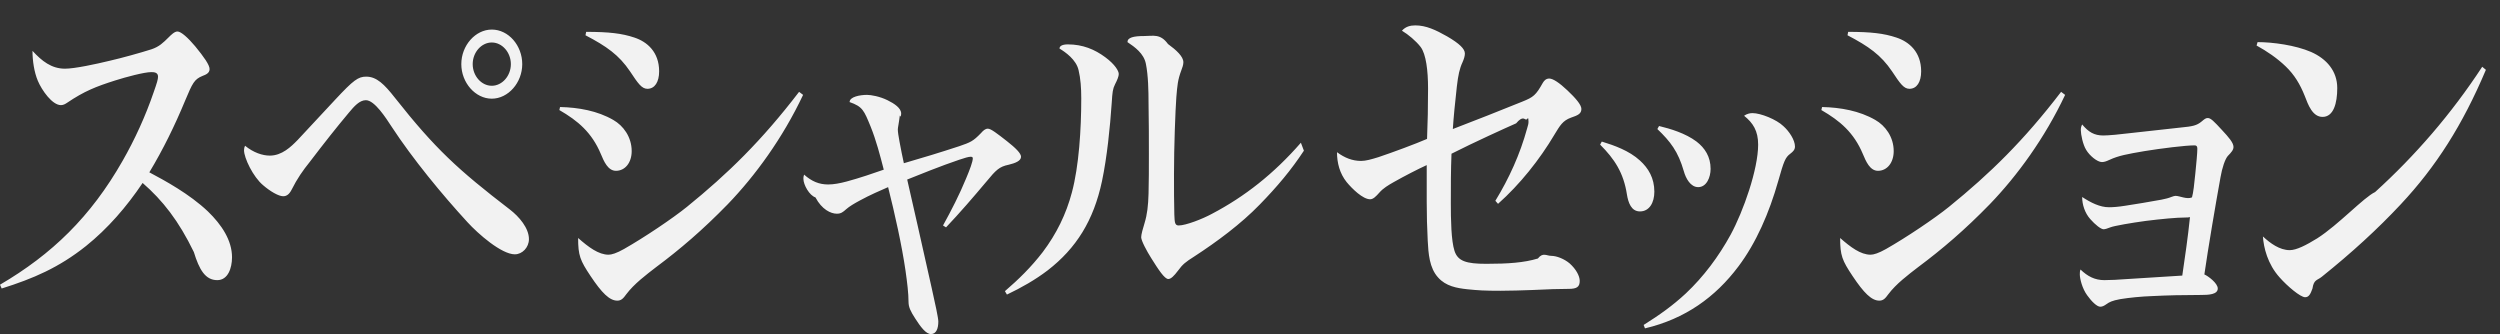 <?xml version="1.0" encoding="UTF-8"?>
<svg xmlns="http://www.w3.org/2000/svg" version="1.1" viewBox="0 0 464 62">
  <rect x="0" y="0" width="464" height="62" fill="#333333" stroke="none"/>
  <defs>
    <style>
      .cls-1 {
        fill: #f2f2f2;
        fill-rule: evenodd;
      }
    </style>
  </defs>
  <!-- Generator: Adobe Illustrator 28.6.0, SVG Export Plug-In . SVG Version: 1.2.0 Build 709)  -->
  <g>
    <g id="_レイヤー_1" data-name="レイヤー_1">
      <path class="cls-1" d="M445.601,37.903c-4.35,4.65-9.134,9.018-14.664,13.457-.87.705-1.492.496-1.741,2.185-.373,1.057-.683,1.62-1.367,1.62-.87,0-3.294-2.042-4.722-3.664-2.237-2.467-2.983-5.566-3.107-7.61,1.368,1.268,3.107,2.537,4.971,2.537,1.243,0,3.045-.915,5.096-2.183,3.976-2.537,8.636-7.608,10.749-8.597,7.457-6.765,14.167-14.516,19.884-23.253l.684.564c-4.35,10.287-9.259,17.967-15.783,24.944ZM431.061,21.696c-1.865,0-2.672-2.255-3.294-3.876-.87-2.184-1.926-3.946-3.542-5.495-1.615-1.55-3.48-2.819-5.406-3.876l.186-.633c2.796,0,7.022.563,9.942,1.831,2.859,1.268,4.847,3.523,4.847,6.697,0,2.816-.683,5.352-2.733,5.352ZM412.113,32.97c-.87,4.791-2.299,13.176-2.983,17.968.684.281,2.486,1.62,2.486,2.607,0,1.127-1.74,1.198-3.045,1.198-3.355,0-6.338.07-9.134.211-1.988.07-4.163.281-5.903.563-1.553.282-2.05.563-2.548.916-.497.352-.808.493-1.18.493-.621,0-1.615-.986-2.423-2.114-.933-1.268-1.368-3.101-1.368-3.875,0-.352,0-.564.124-.916,1.306,1.268,2.672,1.972,4.412,1.972,1.119,0,2.548-.071,4.412-.211,1.989-.141,6.463-.423,10.067-.634.497-3.383,1.056-7.188,1.429-10.852-.311.071-.497.071-.746.071-1.803,0-4.598.282-7.457.634-2.609.352-5.903.916-6.586,1.197-.497.212-.995.353-1.244.353-.497,0-1.553-.845-2.485-1.902-.994-1.127-1.492-2.679-1.492-4.087,1.616,1.056,3.294,1.902,4.972,1.902.746,0,1.739-.071,3.044-.282,1.865-.281,4.412-.704,6.711-1.127.683-.141,1.305-.282,1.802-.493.373-.141.621-.212.808-.212.746,0,2.113.705,3.045.285.248-.848.435-2.539.621-4.442.186-1.832.373-3.805.373-4.58,0-.422-.124-.634-.497-.634-1.739,0-6.213.564-9.258,1.057-3.294.564-4.847.845-6.524,1.62-.622.282-.995.423-1.43.423-.87,0-2.299-1.198-2.92-2.256-.622-.985-.995-2.889-.995-3.664,0-.422.062-.704.248-1.056,1.181,1.409,2.237,2.043,3.915,2.043.994,0,3.232-.212,4.847-.423,3.107-.352,6.214-.705,9.57-1.057,2.174-.211,2.92-.352,3.852-1.127.497-.422.746-.634,1.119-.634.559,0,1.118.564,2.671,2.255,1.181,1.268,2.113,2.327,2.113,3.101,0,.563-.373.986-1.057,1.691-.497.563-1.056,2.185-1.367,4.016ZM356.07,49.529c-1.926,1.479-4.163,3.171-5.592,5.073-.559.774-.932,1.197-1.677,1.197-1.43,0-2.859-1.408-4.972-4.58-1.926-2.889-2.299-3.805-2.299-7.046,1.926,1.691,3.791,3.1,5.654,3.1.559,0,1.492-.281,2.859-1.056,3.728-2.115,9.072-5.708,11.681-7.822,7.643-6.2,13.858-12.26,20.817-21.349l.746.564c-3.791,8.032-8.886,15.008-13.981,20.293-4.66,4.79-8.886,8.384-13.235,11.626ZM354.392,16.482c-1.057,0-1.74-.986-3.231-3.241-2.05-3.031-4.35-4.651-8.264-6.694l.124-.635c4.225,0,6.649.283,8.948,1.057,2.362.775,4.598,2.678,4.598,6.272,0,1.972-.808,3.241-2.174,3.241ZM351.471,28.038c0,2.184-1.242,3.664-2.921,3.664-1.491,0-2.236-1.761-2.796-3.1-1.678-4.017-4.287-6.202-7.705-8.174l.124-.564c3.418.071,6.96.705,9.88,2.397,1.865,1.056,3.418,3.17,3.418,5.777ZM330.039,33.604c-1.677,5.919-4.101,11.486-7.394,15.854-4.287,5.707-9.881,9.723-17.337,11.486l-.249-.635c2.92-1.831,5.406-3.593,7.829-5.848,3.294-3.1,6.09-6.834,8.327-10.921,2.362-4.368,5.096-12.12,5.096-16.699,0-2.537-.933-4.017-2.61-5.356.497-.352,1.056-.492,1.553-.492,1.554,0,4.474,1.197,5.717,2.396,1.118.986,2.174,2.607,2.174,3.805,0,.564-.311.916-.87,1.338-.932.704-1.18,1.339-2.237,5.073ZM315.188,34.731c-1.429,0-2.3-1.62-2.672-2.96-1.056-3.663-2.485-5.495-4.909-7.82l.311-.564c2.051.493,4.909,1.338,6.96,2.889,1.553,1.197,2.61,2.818,2.61,5.073,0,1.549-.746,3.382-2.3,3.382ZM304.377,39.24c-1.616,0-2.175-1.62-2.424-3.17-.621-4.017-2.299-6.554-4.971-9.23l.311-.564c2.299.704,5.095,1.69,7.084,3.523,1.553,1.409,2.671,3.241,2.671,5.777,0,2.043-.932,3.664-2.671,3.664ZM288.537,24.937c-2.796,4.721-6.463,9.301-10.502,12.895l-.497-.564c2.548-4.157,4.598-8.666,5.904-13.458.185-.634.249-.845.249-1.197,0-1.195-.186-.423-.436-.423-.311,0-.621-.772-1.864.704-1.926.846-7.83,3.524-11.993,5.637-.124,3.1-.124,5.99-.124,9.16,0,3.03.062,6.976.683,8.878.622,1.902,2.175,2.396,5.904,2.396,4.039,0,7.021-.211,9.569-.986.932-1.195,1.615-.493,2.486-.493.994,0,2.423.564,3.417,1.409,1.181,1.056,1.865,2.325,1.865,3.241,0,1.127-.559,1.479-2.051,1.479-1.739,0-3.915.071-6.772.212-1.803.07-4.225.141-5.904.141-2.92,0-4.101-.071-6.151-.282-1.926-.211-3.977-.563-5.406-2.184-1.616-1.761-1.803-4.439-1.927-6.835-.124-2.326-.186-4.791-.186-7.187v-6.835c-1.553.704-4.163,2.043-6.151,3.17-.994.564-1.927,1.128-2.61,1.903-.683.774-1.18,1.268-1.739,1.268-1.367,0-3.356-1.973-4.35-3.172-1.305-1.62-1.802-3.593-1.802-5.566,1.429,1.057,2.858,1.621,4.474,1.621.87,0,1.864-.282,3.23-.705,2.734-.916,6.898-2.467,9.01-3.382.124-3.031.186-5.989.186-9.372,0-3.311-.373-6.342-1.367-7.679-.87-1.128-2.299-2.327-3.48-3.031.684-.774,1.554-.986,2.486-.986,1.988,0,3.791.845,5.903,2.042,2.3,1.339,3.294,2.327,3.294,3.172,0,.493-.186,1.056-.435,1.62-.559,1.197-.808,2.396-1.056,4.509-.311,2.749-.621,5.848-.746,7.893,4.412-1.691,8.513-3.313,12.863-5.073,2.113-.846,2.548-1.199,3.853-3.524.248-.423.621-.775,1.18-.775.684,0,1.865.775,3.356,2.185,1.491,1.409,2.61,2.678,2.61,3.452,0,.916-.683,1.199-1.927,1.621-1.553.563-2.05,1.479-3.044,3.1ZM221.621,47.627c-1.553.986-2.112,1.408-2.982,2.607-.746.986-1.306,1.55-1.803,1.55-.683,0-1.802-1.691-3.169-3.876-.808-1.268-1.864-3.241-1.864-3.875,0-.493.311-1.62.621-2.608.497-1.62.683-3.241.746-5.495.062-2.254.062-4.721.062-7.328,0-2.89,0-5.99-.062-9.371,0-2.397-.062-5.285-.497-7.399-.373-1.902-2.05-3.1-3.418-4.016,0-.846,1.119-1.128,3.107-1.128,1.678,0,2.983-.49,4.412,1.48,1.554,1.127,2.859,2.325,2.859,3.382,0,.493-.186.987-.373,1.479-.683,1.832-.746,2.819-.932,5.003-.186,2.537-.436,9.23-.436,14.233,0,2.466,0,5.566.062,7.539.062,1.409.062,2.043.809,2.043,1.305,0,4.412-1.197,6.213-2.184,6.027-3.171,11.434-7.398,16.467-13.173l.559,1.476c-2.362,3.595-4.971,6.695-8.202,10.005-3.48,3.594-7.954,6.906-12.179,9.654ZM206.336,19.089c-.311,4.58-.87,10.076-1.803,14.515-1.553,7.328-4.785,12.472-10.066,16.559-2.299,1.76-4.909,3.241-7.58,4.509l-.374-.634c2.548-2.183,4.91-4.509,7.022-7.257,2.548-3.383,4.35-7.047,5.406-11.063,1.305-4.862,1.741-11.698,1.741-17.475,0-1.901-.124-3.664-.497-5.214-.436-1.972-2.486-3.382-3.542-4.016,0-.493.559-.775,1.553-.775,2.734,0,4.971.916,6.96,2.396,1.802,1.339,2.485,2.537,2.485,3.101,0,.423-.248,1.056-.683,1.902-.435.845-.497,1.479-.621,3.452ZM183.102,33.675c-2.486,2.96-4.909,5.777-7.519,8.525l-.559-.352c1.553-2.819,3.045-5.707,4.287-8.737.683-1.62,1.242-3.101,1.242-3.734,0-.283-.248-.283-.435-.283-.311,0-1.118.212-2.112.564-2.983.987-8.078,3.03-9.631,3.664.621,2.678,2.982,13.106,4.536,20.082.683,3.03,1.242,5.636,1.242,6.272,0,1.268-.373,2.325-1.367,2.325-.933,0-1.927-1.338-2.921-2.889-.87-1.339-1.242-2.115-1.242-3.1,0-1.551-.248-3.594-.559-5.778-.684-4.72-1.989-10.57-3.231-15.502-1.305.564-3.418,1.48-5.219,2.467-1.057.563-1.989,1.127-2.548,1.62-.621.564-.994.845-1.739.845-1.119,0-2.797-.775-3.977-3.027-1.118-.355-2.237-2.329-2.237-3.455,0-.212,0-.423.124-.775,1.43,1.268,2.797,1.831,4.474,1.831.995,0,2.175-.211,3.48-.563,2.362-.635,5.033-1.55,6.836-2.185-.683-2.678-1.43-5.496-2.424-7.962-1.242-3.03-1.491-3.735-3.915-4.581,0-.985,1.927-1.337,3.231-1.337.746,0,2.361.281,3.791.985,1.305.635,2.547,1.48,2.547,2.467,0,.353-.124.845-.248.355-.186,1.547-.373,2.251-.373,2.604,0,.423.124,1.268.311,2.256.248,1.338.559,2.889.809,4.017,3.417-.987,6.897-2.045,10.315-3.172,2.05-.704,2.547-.916,3.977-2.396.435-.493.808-.845,1.305-.845.559,0,1.739.916,3.542,2.325,1.615,1.268,2.609,2.256,2.609,2.889,0,.776-1.118,1.199-2.299,1.48-1.74.352-2.362.987-4.101,3.101ZM121.839,49.529c-1.926,1.479-4.163,3.171-5.592,5.073-.559.774-.932,1.197-1.677,1.197-1.43,0-2.859-1.408-4.972-4.58-1.926-2.889-2.299-3.805-2.299-7.046,1.926,1.691,3.791,3.1,5.654,3.1.559,0,1.491-.281,2.859-1.056,3.729-2.115,9.072-5.708,11.681-7.822,7.643-6.2,13.857-12.26,20.817-21.349l.745.564c-3.791,8.032-8.886,15.008-13.981,20.293-4.66,4.79-8.886,8.384-13.235,11.626ZM120.162,16.482c-1.056,0-1.741-.986-3.231-3.241-2.05-3.031-4.35-4.651-8.265-6.694l.124-.635c4.225,0,6.649.283,8.948,1.057,2.362.775,4.598,2.678,4.598,6.272,0,1.972-.808,3.241-2.174,3.241ZM117.241,28.038c0,2.184-1.242,3.664-2.921,3.664-1.491,0-2.237-1.761-2.796-3.1-1.678-4.017-4.288-6.202-7.705-8.174l.124-.564c3.418.071,6.96.705,9.88,2.397,1.865,1.056,3.418,3.17,3.418,5.777ZM95.562,47.203c-2.486,0-6.836-3.805-8.824-5.99-4.66-5.073-10.128-11.697-14.043-17.685-1.056-1.621-3.169-4.933-4.785-4.933-1.18,0-2.175,1.128-3.169,2.326-2.362,2.819-4.474,5.496-7.27,9.16-1.242,1.549-2.299,3.03-3.355,5.143-.435.846-.933,1.198-1.554,1.198-.87,0-2.423-.916-3.729-2.044-1.864-1.549-3.541-5.073-3.541-6.483,0-.352.062-.563.186-.845,1.553,1.268,3.23,1.831,4.598,1.831,2.237,0,3.915-1.62,5.157-2.889,1.553-1.69,5.033-5.425,7.022-7.539,3.355-3.594,4.224-4.228,5.716-4.228,1.926,0,3.355,1.409,5.344,3.946,7.457,9.441,11.682,13.317,21.314,20.715,1.739,1.339,3.541,3.453,3.541,5.496,0,1.55-1.242,2.819-2.609,2.819ZM91.274,18.314c-3.045,0-5.654-2.96-5.654-6.413s2.609-6.413,5.654-6.413c3.107,0,5.654,2.96,5.654,6.413s-2.609,6.413-5.654,6.413ZM91.274,7.886c-1.927,0-3.542,1.831-3.542,4.016s1.615,4.017,3.542,4.017,3.542-1.832,3.542-4.017-1.616-4.016-3.542-4.016ZM43.062,47.766c0,1.974-.746,4.228-2.734,4.228-2.236,0-3.356-1.972-4.35-5.211-2.797-5.78-5.779-9.585-9.507-12.827-2.983,4.439-6.462,8.456-10.501,11.697-5.034,4.017-9.819,6.06-15.659,7.892l-.311-.705c9.631-5.636,16.84-12.612,22.742-22.969,2.3-4.017,4.287-8.386,5.779-12.754.622-1.761.809-2.396.809-2.889,0-.775-.684-.845-1.243-.845-1.305,0-4.722.915-6.71,1.549-3.542,1.127-5.717,1.973-8.948,4.157-.311.212-.683.423-1.119.423-1.615,0-3.541-2.748-4.287-4.509-.684-1.62-.995-3.734-.995-5.566,1.74,1.901,3.542,3.311,6.028,3.311,1.802,0,5.716-.845,8.327-1.478,2.174-.494,5.716-1.48,7.704-2.115,1.492-.493,2.237-1.268,3.169-2.185.497-.493,1.118-1.127,1.677-1.127.684,0,1.989,1.198,3.294,2.748,1.615,1.973,2.672,3.453,2.672,4.228s-.746,1.056-1.306,1.268c-1.553.634-1.864,1.339-3.23,4.58-1.927,4.65-4.101,9.09-6.649,13.317,2.921,1.55,7.457,4.016,10.875,7.257,2.547,2.468,4.474,5.356,4.474,8.526Z"/>
    </g>
  </g>
</svg>